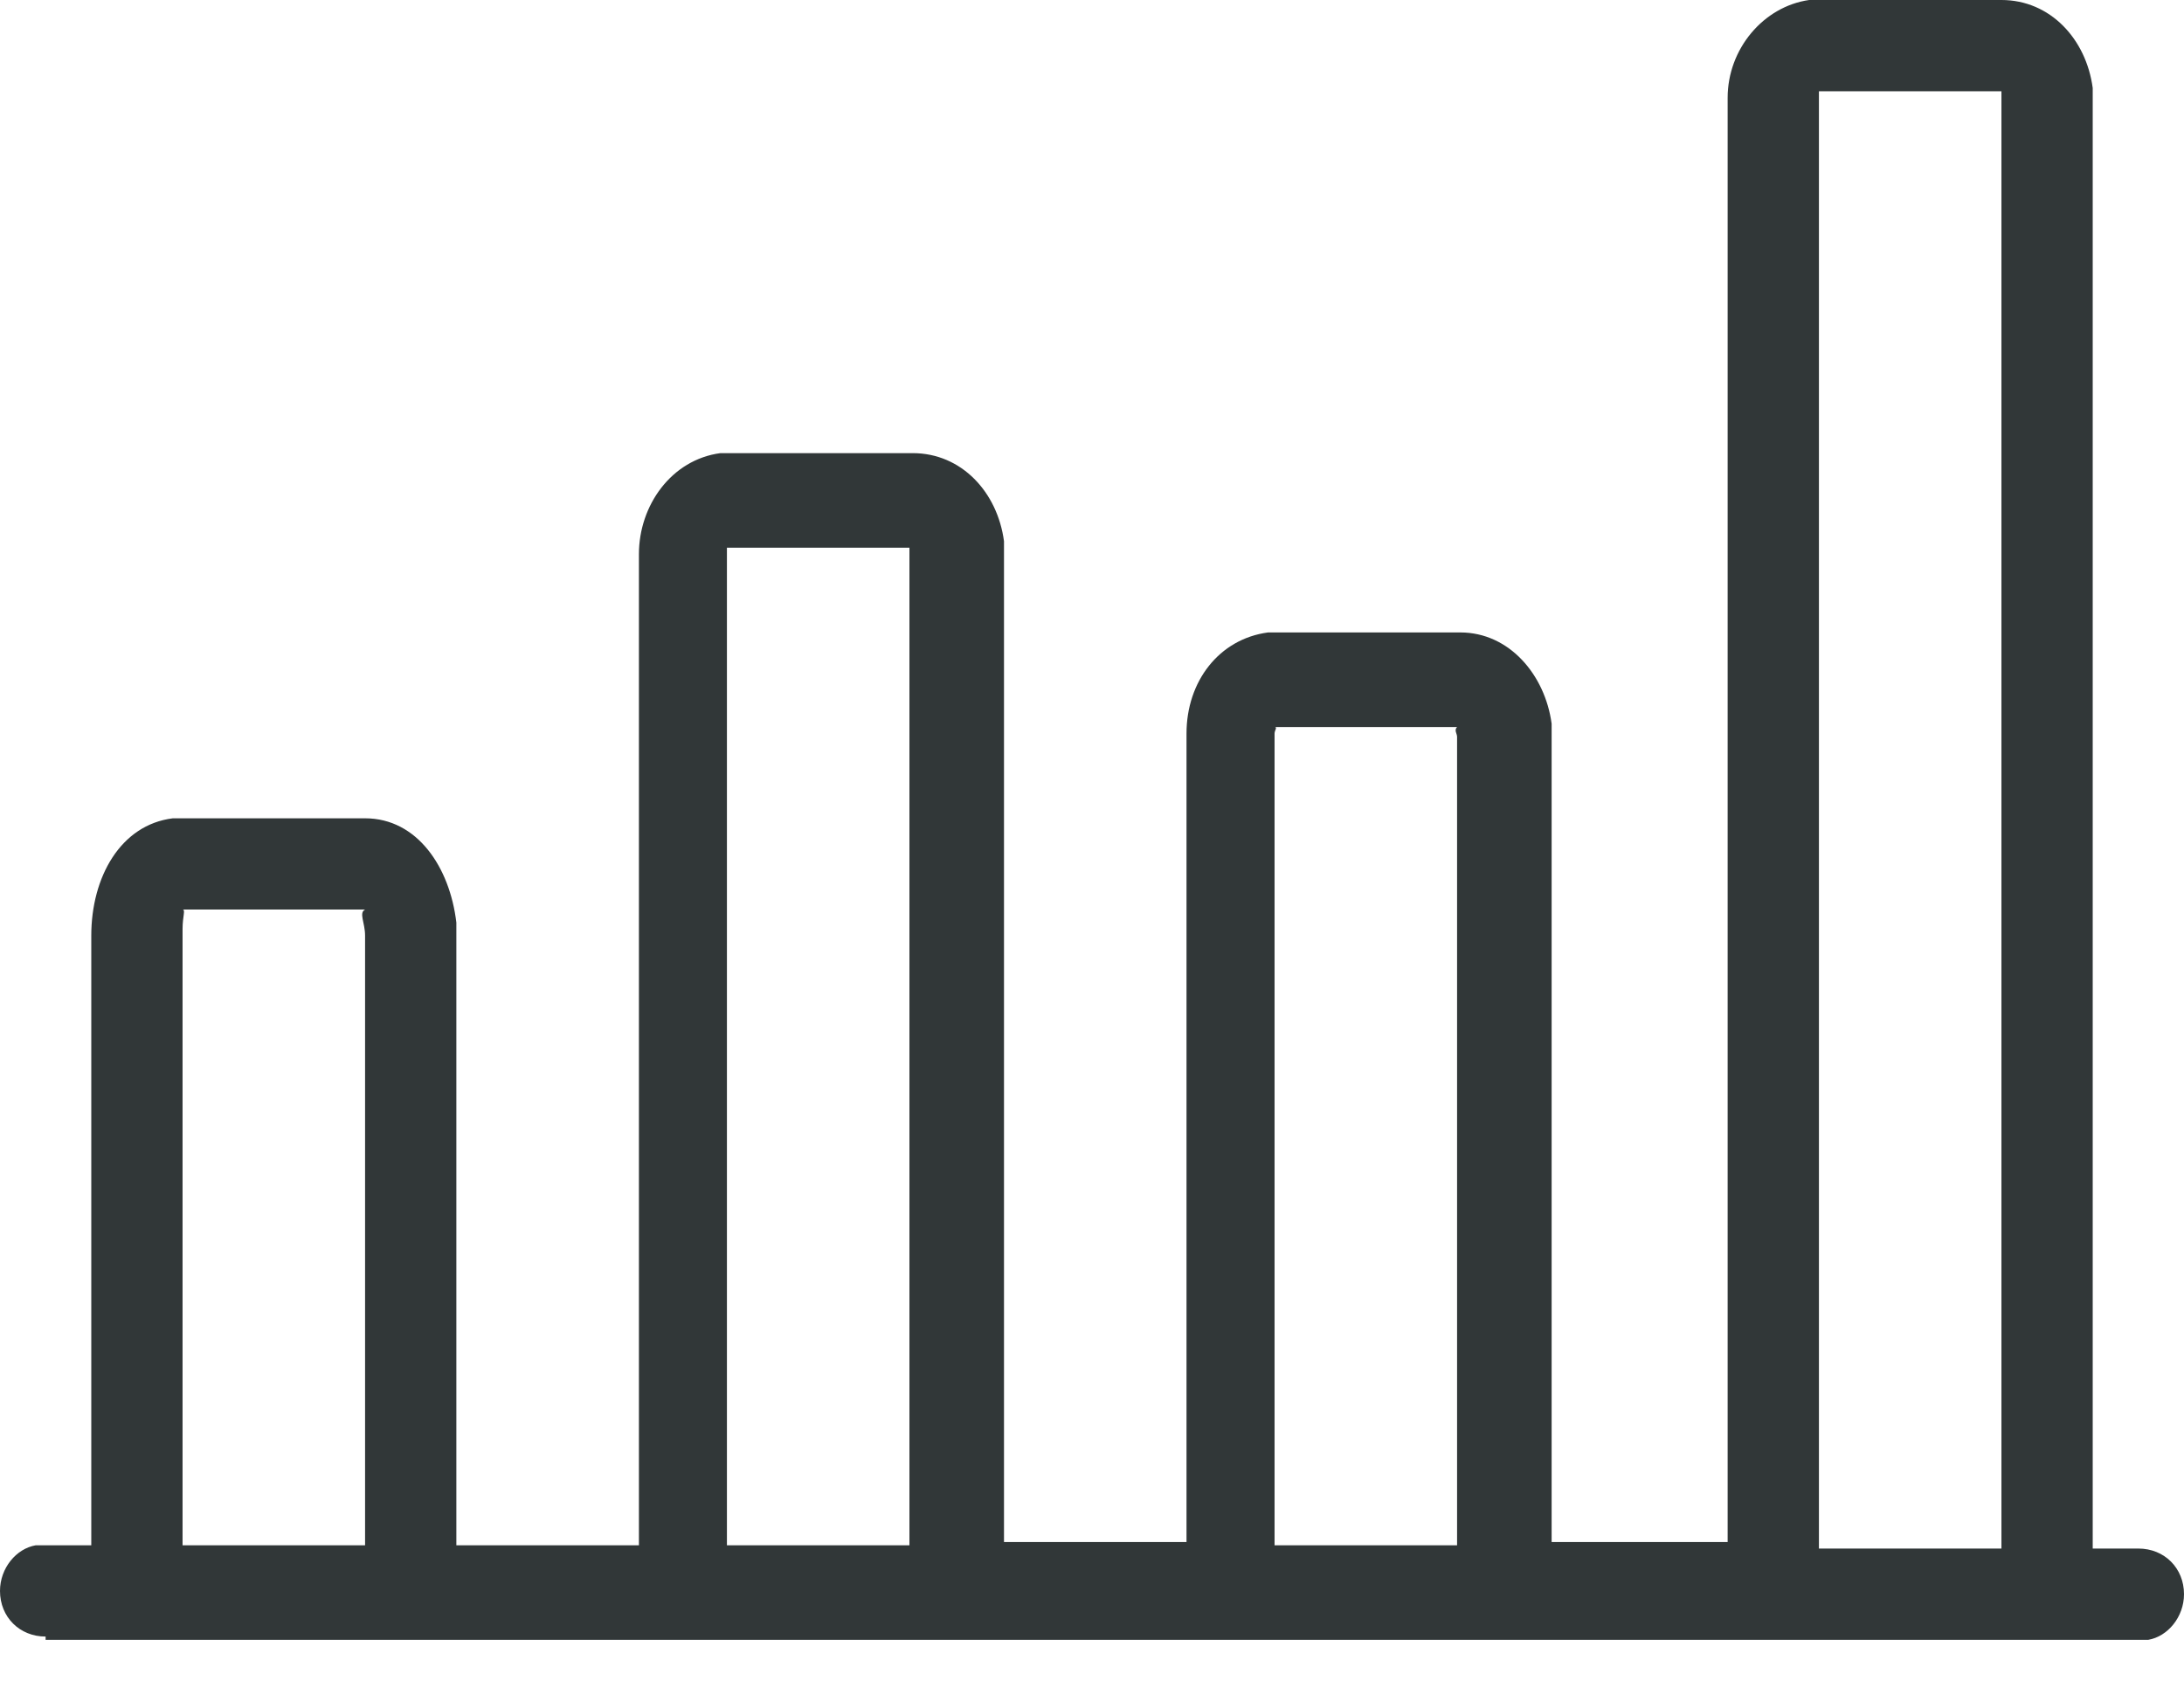 <svg width="44" height="34" viewBox="0 0 44 34" fill="none" xmlns="http://www.w3.org/2000/svg">
<path d="M0.919 32.967C0.394 32.967 0 32.573 0 32.048C0 31.588 0.328 31.194 0.722 31.128H0.919H1.839V18.848C1.839 17.666 2.43 16.615 3.481 16.484H3.678H7.355C8.406 16.484 9.063 17.469 9.194 18.585V18.848V31.128H12.872V11.164C12.872 10.179 13.528 9.26 14.513 9.128H14.71H18.388C19.373 9.128 20.096 9.916 20.227 10.902V11.098V31.063H23.904V14.776C23.904 13.725 24.561 12.872 25.546 12.74H25.743H29.421C30.406 12.74 31.128 13.594 31.26 14.579V14.776V31.063H34.806V1.97C34.806 0.985 35.528 0.131 36.448 0H36.645H40.322C41.307 0 42.03 0.788 42.161 1.773V1.97V31.194H43.081C43.606 31.194 44 31.588 44 32.113C44 32.573 43.672 32.967 43.278 33.033H43.146H0.919V32.967ZM40.322 1.839H36.645V1.97V31.194H40.322V1.97V1.839ZM29.355 14.645H25.678C25.743 14.645 25.678 14.71 25.678 14.776V14.842V31.128H29.355V14.842C29.355 14.776 29.29 14.71 29.355 14.645ZM18.322 11.033H14.645C14.645 11.033 14.645 11.033 14.645 11.098V11.164V31.128H18.322V11.164V11.033ZM7.355 18.322H3.678C3.743 18.322 3.678 18.454 3.678 18.716V18.848V31.128H7.355V18.848C7.355 18.585 7.224 18.388 7.355 18.322Z" fill="#313738"/>
</svg>
